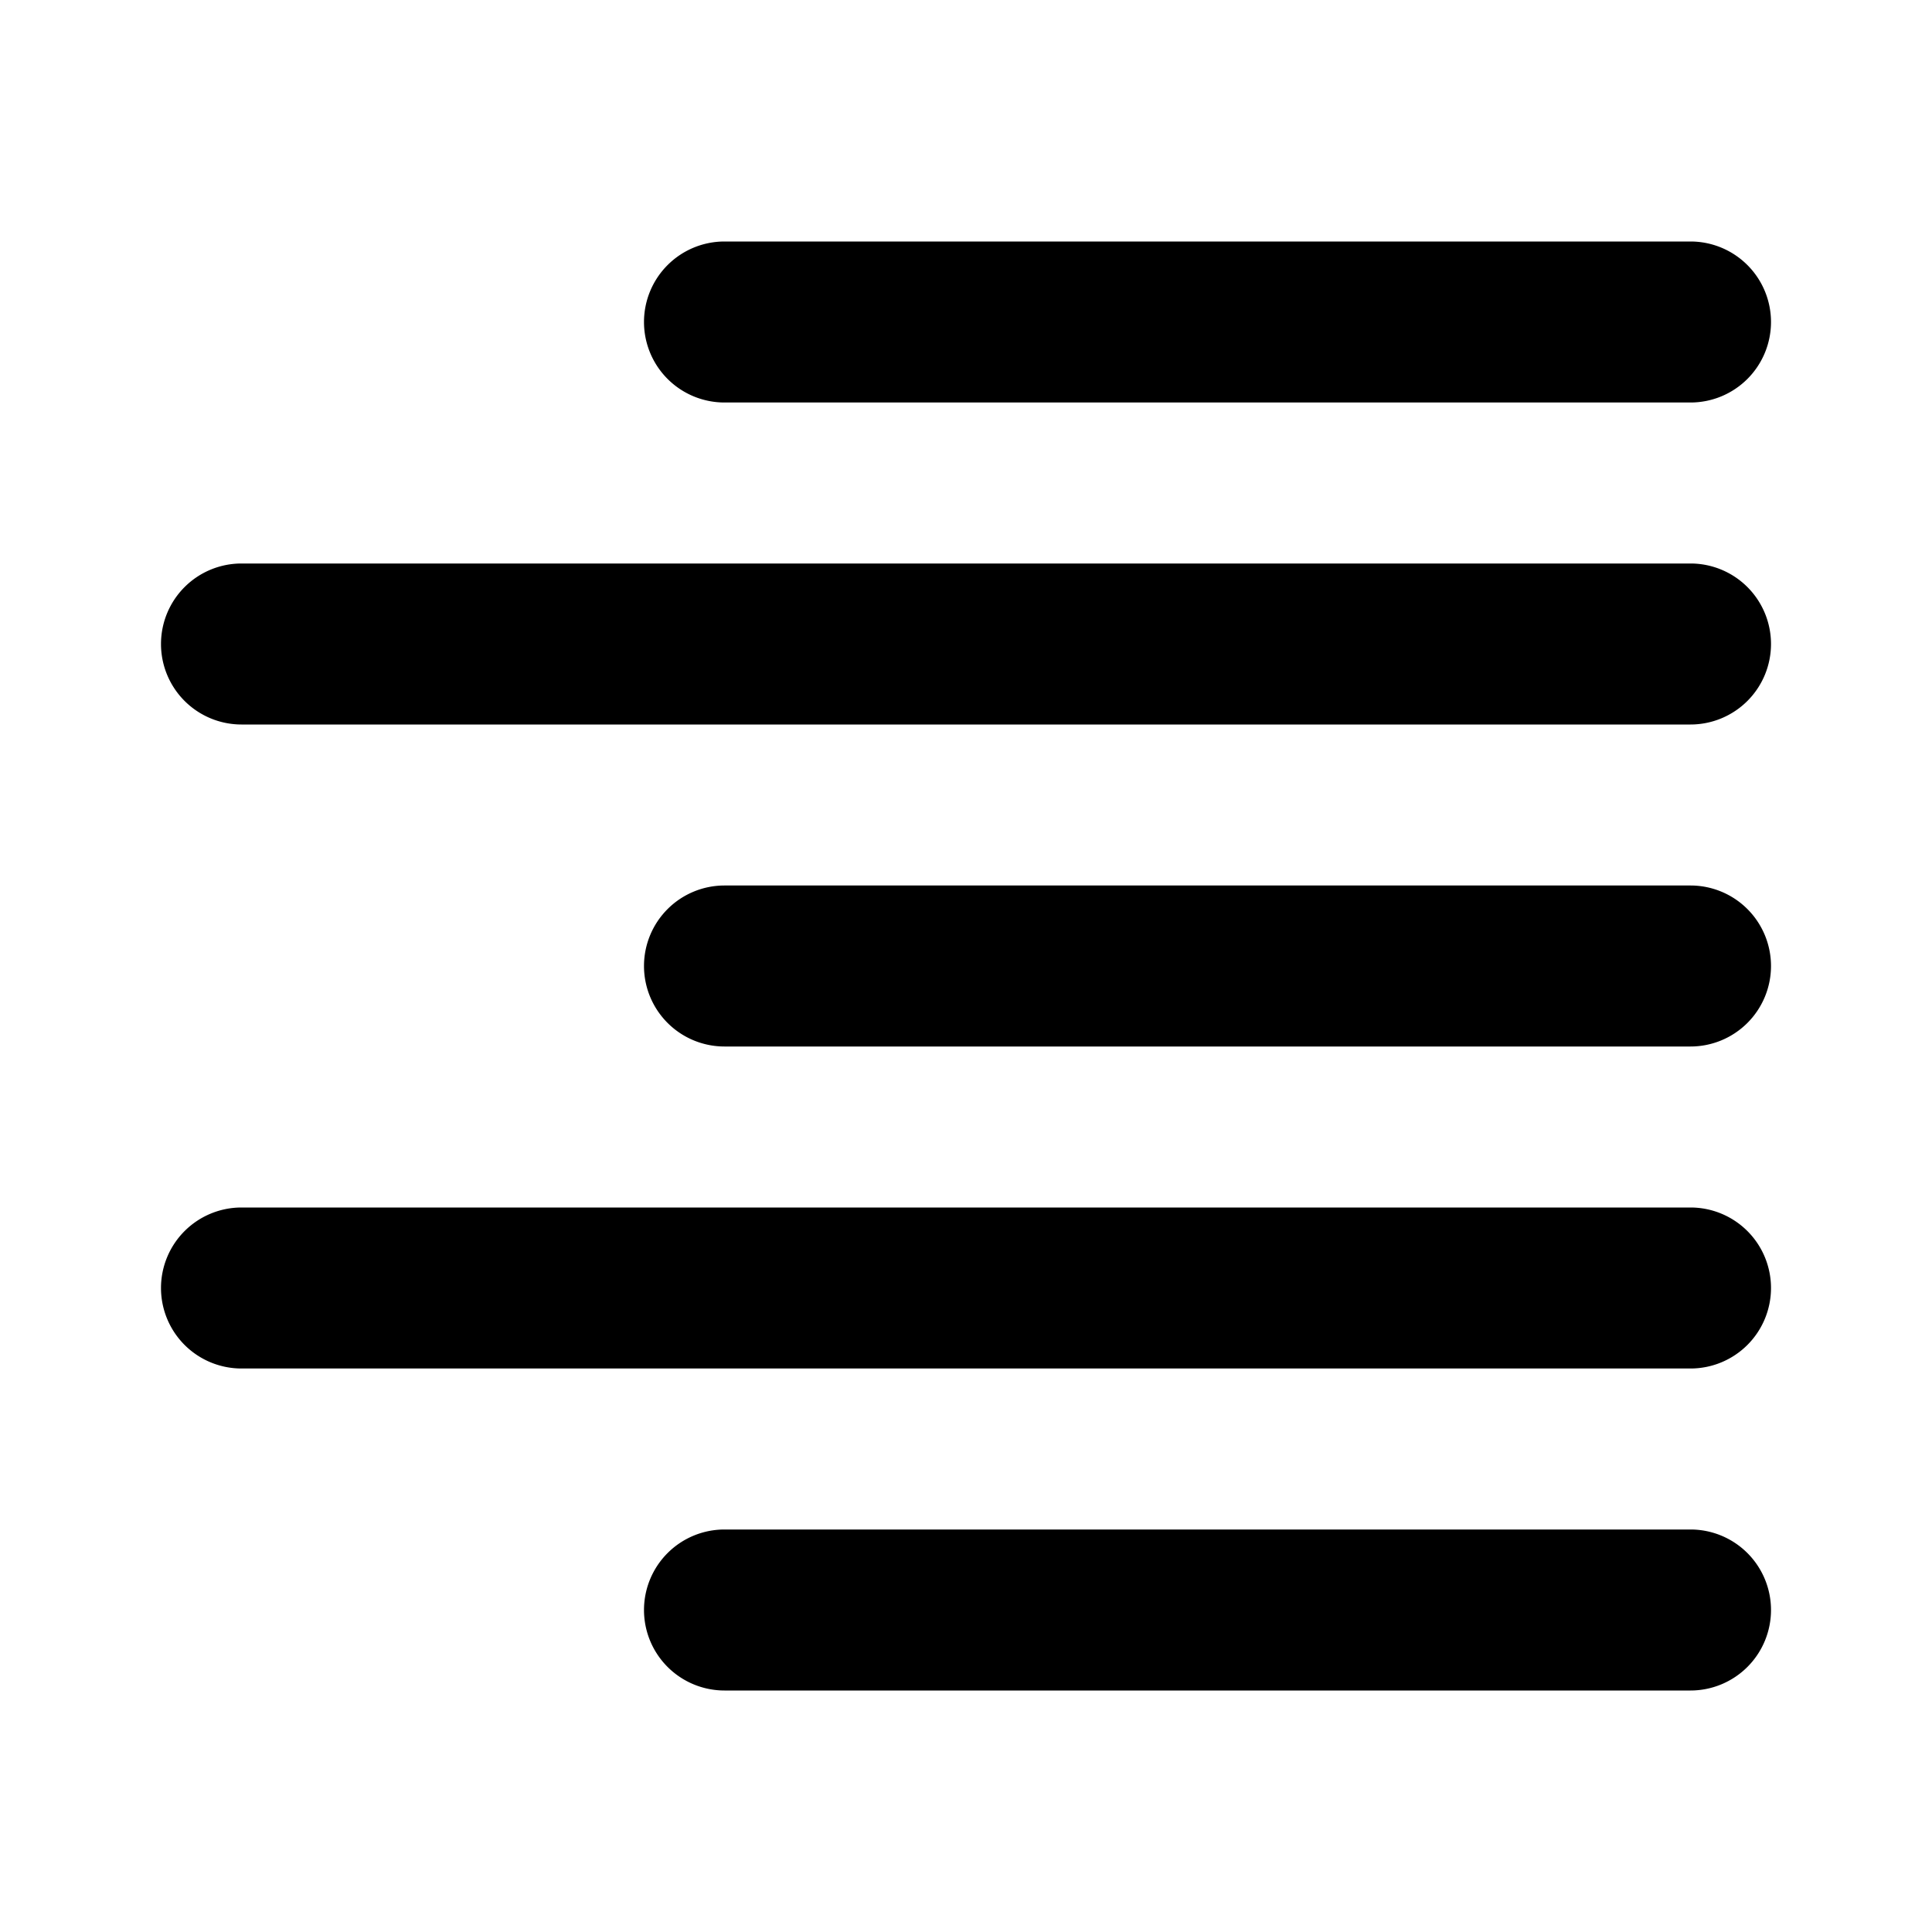 <?xml version="1.0" encoding="utf-8"?><!-- Скачано с сайта svg4.ru / Downloaded from svg4.ru -->
<svg width="800px" height="800px" viewBox="0 0 48 48" xmlns="http://www.w3.org/2000/svg">
  <title>text-right-solid</title>
  <g id="Layer_2" data-name="Layer 2">
    <g id="invisible_box" data-name="invisible box">
      <rect width="48" height="48" fill="none"/>
    </g>
    <g id="Q3_icons" data-name="Q3 icons">
      <path d="M4,16a2,2,0,0,0,2,2H42a2,2,0,0,0,2-2h0a2,2,0,0,0-2-2H6a2,2,0,0,0-2,2Z"/>
      <path d="M16,8a2,2,0,0,0,2,2H42a2,2,0,0,0,2-2h0a2,2,0,0,0-2-2H18a2,2,0,0,0-2,2Z"/>
      <path d="M4,32a2,2,0,0,0,2,2H42a2,2,0,0,0,2-2h0a2,2,0,0,0-2-2H6a2,2,0,0,0-2,2Z"/>
      <path d="M16,24a2,2,0,0,0,2,2H42a2,2,0,0,0,2-2h0a2,2,0,0,0-2-2H18a2,2,0,0,0-2,2Z"/>
      <path d="M16,40a2,2,0,0,0,2,2H42a2,2,0,0,0,2-2h0a2,2,0,0,0-2-2H18a2,2,0,0,0-2,2Z"/>
    </g>
  </g>
</svg>